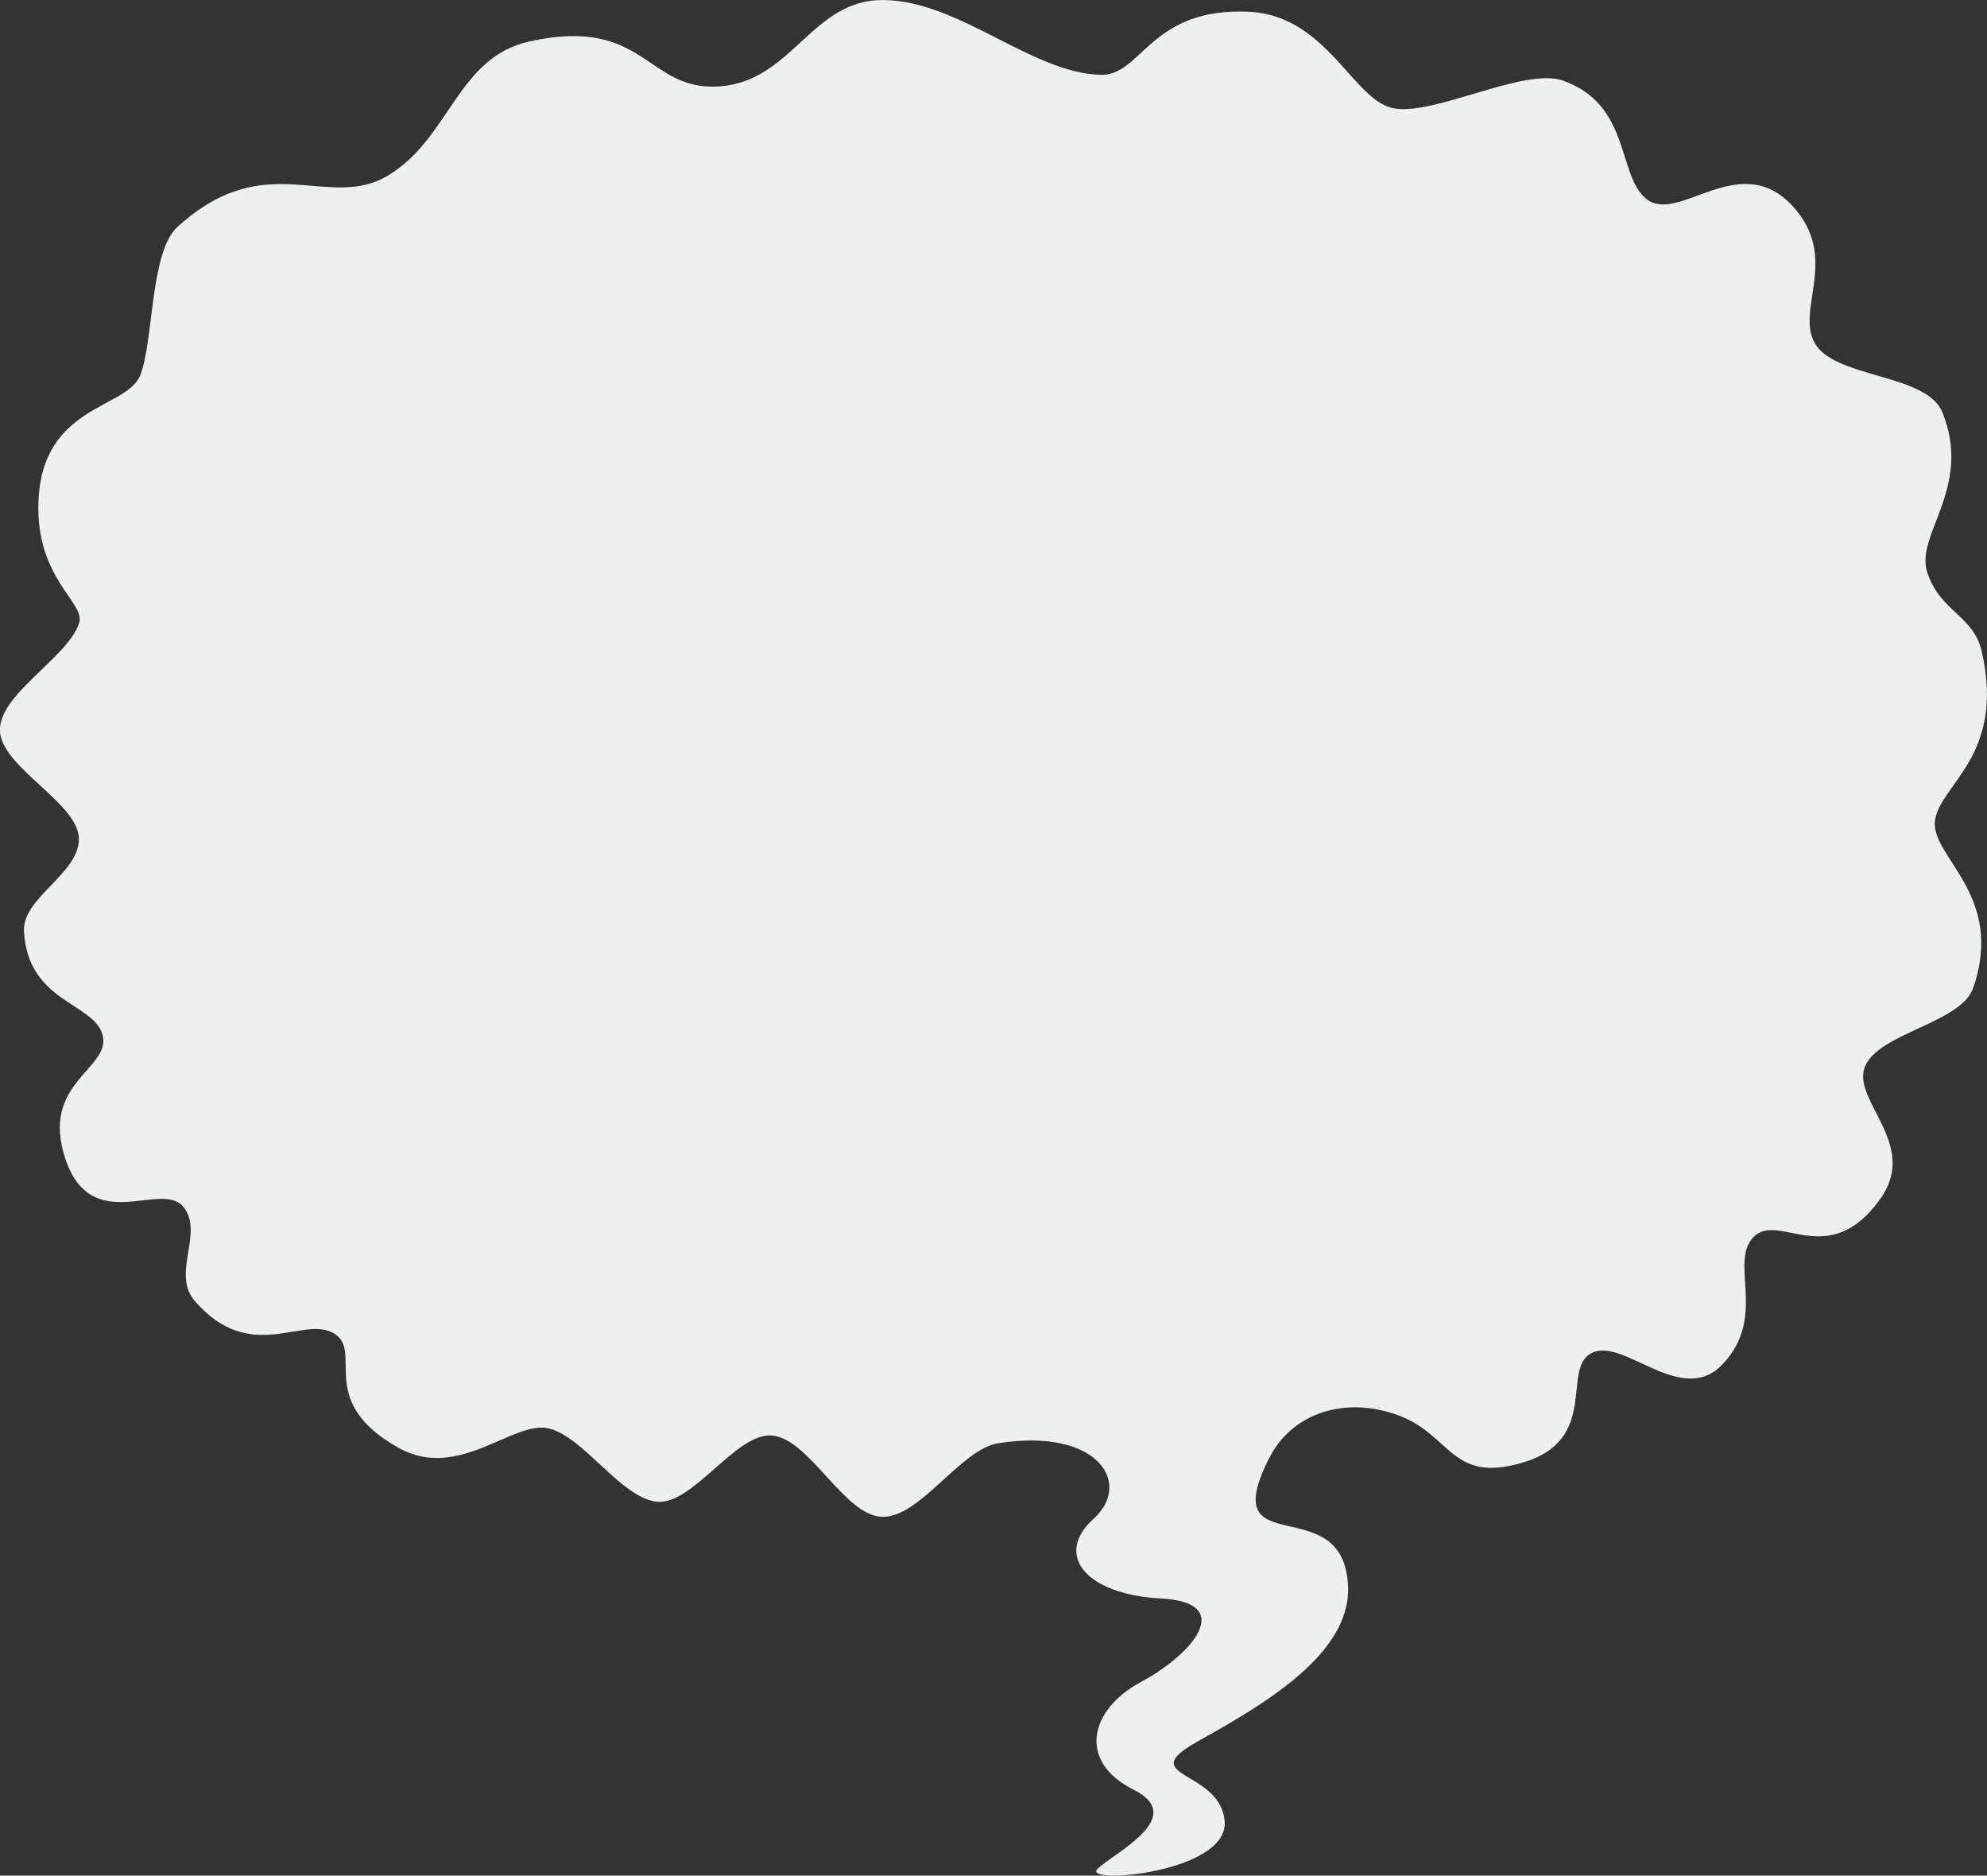 <svg xmlns="http://www.w3.org/2000/svg" width="178" height="168" viewBox="0 0 178 168">
  <rect x="0" y="0" width="178" height="168" fill="#333333" stroke="none"/>
  <g id="e0701_1" transform="translate(-19.9 -18.897)">
    <path id="パス_3389" data-name="パス 3389" d="M145.237,145.692c4.66,1.758,4.66,6.047,10.96,4.242,7.143-2.039,3.466-8.484,6.323-9.867,2.881-1.383,8.033,4.9,11.686,1.031,4.051-4.266.562-9.047,2.763-11.39,2.248-2.344,6.745,3.117,11.4-3.469,3.466-4.9-2.693-8.836-1.382-11.859,1.288-2.976,8.595-3.867,9.672-6.984,2.9-8.367-3.841-11.742-3.419-15,.422-3.234,6.323-5.789,4.192-15.14-.749-3.281-3.724-3.516-4.895-7.125-1.077-3.375,4.1-7.594,1.358-14.32-1.382-3.375-9.227-3.047-11.264-5.93-2.131-3.047,2.272-7.851-2.225-12.609-4.707-4.992-10.14,1.711-13-.539-2.67-2.109-1.358-8.437-7.494-10.617C156.454,24.9,148.4,29.281,144.745,28.6c-3.63-.68-5.972-8.32-12.951-8.648-8.876-.422-9.6,5.742-13.278,5.648-6.183-.141-12.67-6.633-19.461-6.7-6.44-.07-8.126,7.242-14.66,7.734-6.6.492-6.627-6.328-17.049-4.031-6.487,1.43-7.1,8.6-12.623,11.976-5.433,3.328-10.96-2.648-18.946,4.664-2.459,2.273-2.108,10.312-3.325,13.289-1.241,3.023-8.805,2.625-9.11,11.343-.234,6.844,4.215,9,3.653,10.8-.984,3.117-7.119,6.328-7.1,9.609.023,3.3,6.955,6.469,7.072,9.679.094,3.164-5.082,5.32-4.918,8.344.351,6.422,6.3,6.375,7.049,9.328.749,3.023-5.62,4.219-3.349,11.039,2.342,7.031,8.665,1.852,10.609,4.359,1.827,2.344-1.148,5.953,1.007,8.414,4.988,5.7,9.625,1.266,12.412,2.859,2.81,1.594-1.733,6.047,5.855,10.289,5.339,2.977,10.257-2.508,13.419-1.758,3.138.75,6.417,6.14,9.625,6.562s7.072-6.094,10.3-5.93c3.4.187,6.51,7.172,9.93,7.289,3.4.117,7.026-6.047,10.4-6.586,8.9-1.43,12.107,3.562,8.548,6.773s-.7,6.773,6.042,7.125c6.768.352,2.857,4.992-1.78,7.476s-5.691,7.125-.7,9.633c4.988,2.484-1.78,5.7-3.208,7.125s11.756.352,11.4-4.266c-.351-4.641-8.2-3.914-2.482-7.125s13.77-7.758,13.536-13.9c-.351-8.906-11.9-1.852-7.119-11.414C135.659,145.317,140.577,143.935,145.237,145.692Z" fill="#ecf0f1"/>
  </g>
</svg>
